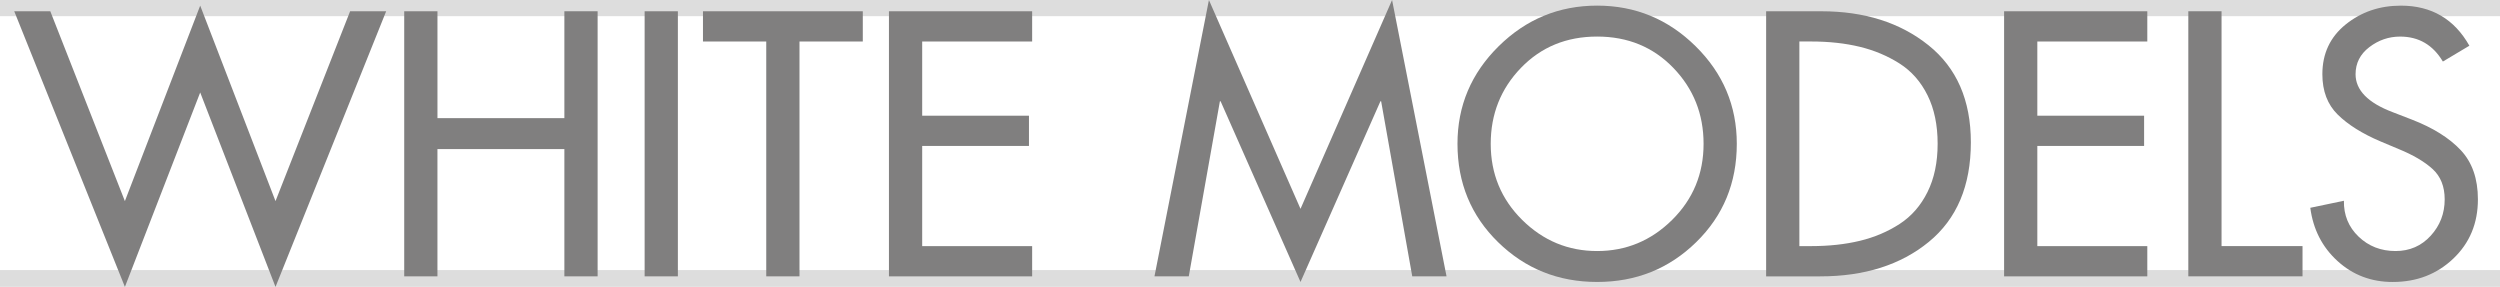 <?xml version="1.0" encoding="utf-8"?>
<!-- Generator: Adobe Illustrator 16.0.0, SVG Export Plug-In . SVG Version: 6.00 Build 0)  -->
<!DOCTYPE svg PUBLIC "-//W3C//DTD SVG 1.1//EN" "http://www.w3.org/Graphics/SVG/1.1/DTD/svg11.dtd">
<svg version="1.1" id="Layer_1" xmlns="http://www.w3.org/2000/svg" xmlns:xlink="http://www.w3.org/1999/xlink" x="0px" y="0px"
	 width="128px" height="14.688px" viewBox="-14.772 -19.269 128 14.688" enable-background="new -14.772 -19.269 128 14.688"
	 xml:space="preserve">
<g>
	<line fill="none" stroke="#DDDDDD" stroke-miterlimit="10" x1="-14.772" y1="-4.941" x2="113.228" y2="-4.941"/>
	<line fill="none" stroke="#DDDDDD" stroke-miterlimit="10" x1="-14.772" y1="-18.941" x2="113.228" y2="-18.941"/>
	<g>
		<path fill="#807F7F" d="M-12.197-18.693l3.819,9.721l3.856-10.009l3.856,10.009l3.82-9.721H5L-0.666-4.58l-3.856-9.954
			L-8.377-4.58l-5.666-14.112H-12.197z"/>
		<path fill="#807F7F" d="M7.625-13.22h6.499v-5.473h1.702V-5.12h-1.702v-6.516H7.625v6.516H5.924v-13.572h1.702V-13.22z"/>
		<path fill="#807F7F" d="M19.935-18.693V-5.12h-1.702v-13.572H19.935z"/>
		<path fill="#807F7F" d="M26.162-17.145V-5.12H24.46v-12.024h-3.24v-1.548h8.183v1.548H26.162z"/>
		<path fill="#807F7F" d="M30.742-5.12v-13.572h7.332v1.548h-5.63v3.799h5.467v1.548h-5.467v5.13h5.63v1.548H30.742z"/>
		<path fill="#807F7F" d="M51.814-4.832l-4.091-9.252h-0.036L46.093-5.12h-1.756l2.788-14.148l4.689,10.692l4.688-10.692
			L59.291-5.12h-1.756l-1.593-8.964h-0.036L51.814-4.832z"/>
		<path fill="#807F7F" d="M61.96-16.902c1.406-1.386,3.086-2.079,5.042-2.079s3.635,0.693,5.041,2.079
			c1.406,1.387,2.109,3.051,2.109,4.995c0,2.004-0.693,3.685-2.082,5.04c-1.388,1.356-3.077,2.034-5.068,2.034
			s-3.681-0.678-5.069-2.034c-1.388-1.355-2.082-3.036-2.082-5.04C59.851-13.851,60.554-15.515,61.96-16.902z M63.164-8.009
			c1.074,1.062,2.354,1.593,3.838,1.593s2.764-0.531,3.838-1.593c1.074-1.063,1.611-2.361,1.611-3.897
			c0-1.523-0.516-2.819-1.549-3.888c-1.031-1.068-2.332-1.603-3.9-1.603c-1.569,0-2.869,0.534-3.901,1.603
			c-1.032,1.068-1.548,2.364-1.548,3.888C61.553-10.37,62.09-9.072,63.164-8.009z"/>
		<path fill="#807F7F" d="M75.654-5.12v-13.572h2.824c2.209,0,4.037,0.579,5.485,1.737s2.173,2.817,2.173,4.977
			c0,2.221-0.719,3.919-2.154,5.095c-1.438,1.176-3.289,1.764-5.559,1.764H75.654z M77.356-17.145v10.477h0.597
			c0.918,0,1.75-0.09,2.499-0.271c0.748-0.18,1.427-0.468,2.036-0.863c0.609-0.396,1.086-0.942,1.43-1.639
			c0.345-0.695,0.517-1.518,0.517-2.466c0-0.96-0.172-1.788-0.517-2.483c-0.344-0.696-0.823-1.239-1.438-1.63
			c-0.616-0.39-1.294-0.675-2.036-0.854s-1.572-0.271-2.49-0.271H77.356z"/>
		<path fill="#807F7F" d="M87.838-5.12v-13.572h7.332v1.548h-5.631v3.799h5.467v1.548h-5.467v5.13h5.631v1.548H87.838z"/>
		<path fill="#807F7F" d="M98.971-18.693v12.024h4.146v1.548H97.27v-13.572H98.971z"/>
		<path fill="#807F7F" d="M111.66-16.928l-1.357,0.81c-0.507-0.852-1.236-1.278-2.19-1.278c-0.579,0-1.104,0.181-1.575,0.54
			c-0.471,0.36-0.705,0.822-0.705,1.387c0,0.815,0.633,1.464,1.9,1.943l0.978,0.378c1.086,0.421,1.921,0.942,2.507,1.566
			s0.879,1.464,0.879,2.52c0,1.225-0.42,2.235-1.259,3.033c-0.839,0.799-1.874,1.197-3.104,1.197c-1.099,0-2.04-0.357-2.824-1.071
			c-0.785-0.714-1.249-1.623-1.395-2.727l1.721-0.36c-0.012,0.732,0.238,1.344,0.751,1.836s1.144,0.738,1.892,0.738
			c0.725,0,1.324-0.261,1.801-0.783c0.477-0.521,0.716-1.143,0.716-1.863c0-0.659-0.208-1.179-0.624-1.557
			c-0.417-0.378-0.994-0.717-1.729-1.017l-0.941-0.396c-0.929-0.396-1.656-0.852-2.181-1.368c-0.525-0.516-0.788-1.206-0.788-2.069
			c0-1.057,0.398-1.905,1.194-2.548c0.797-0.642,1.738-0.963,2.824-0.963C109.717-18.981,110.889-18.296,111.66-16.928z"/>
	</g>
</g>
</svg>
